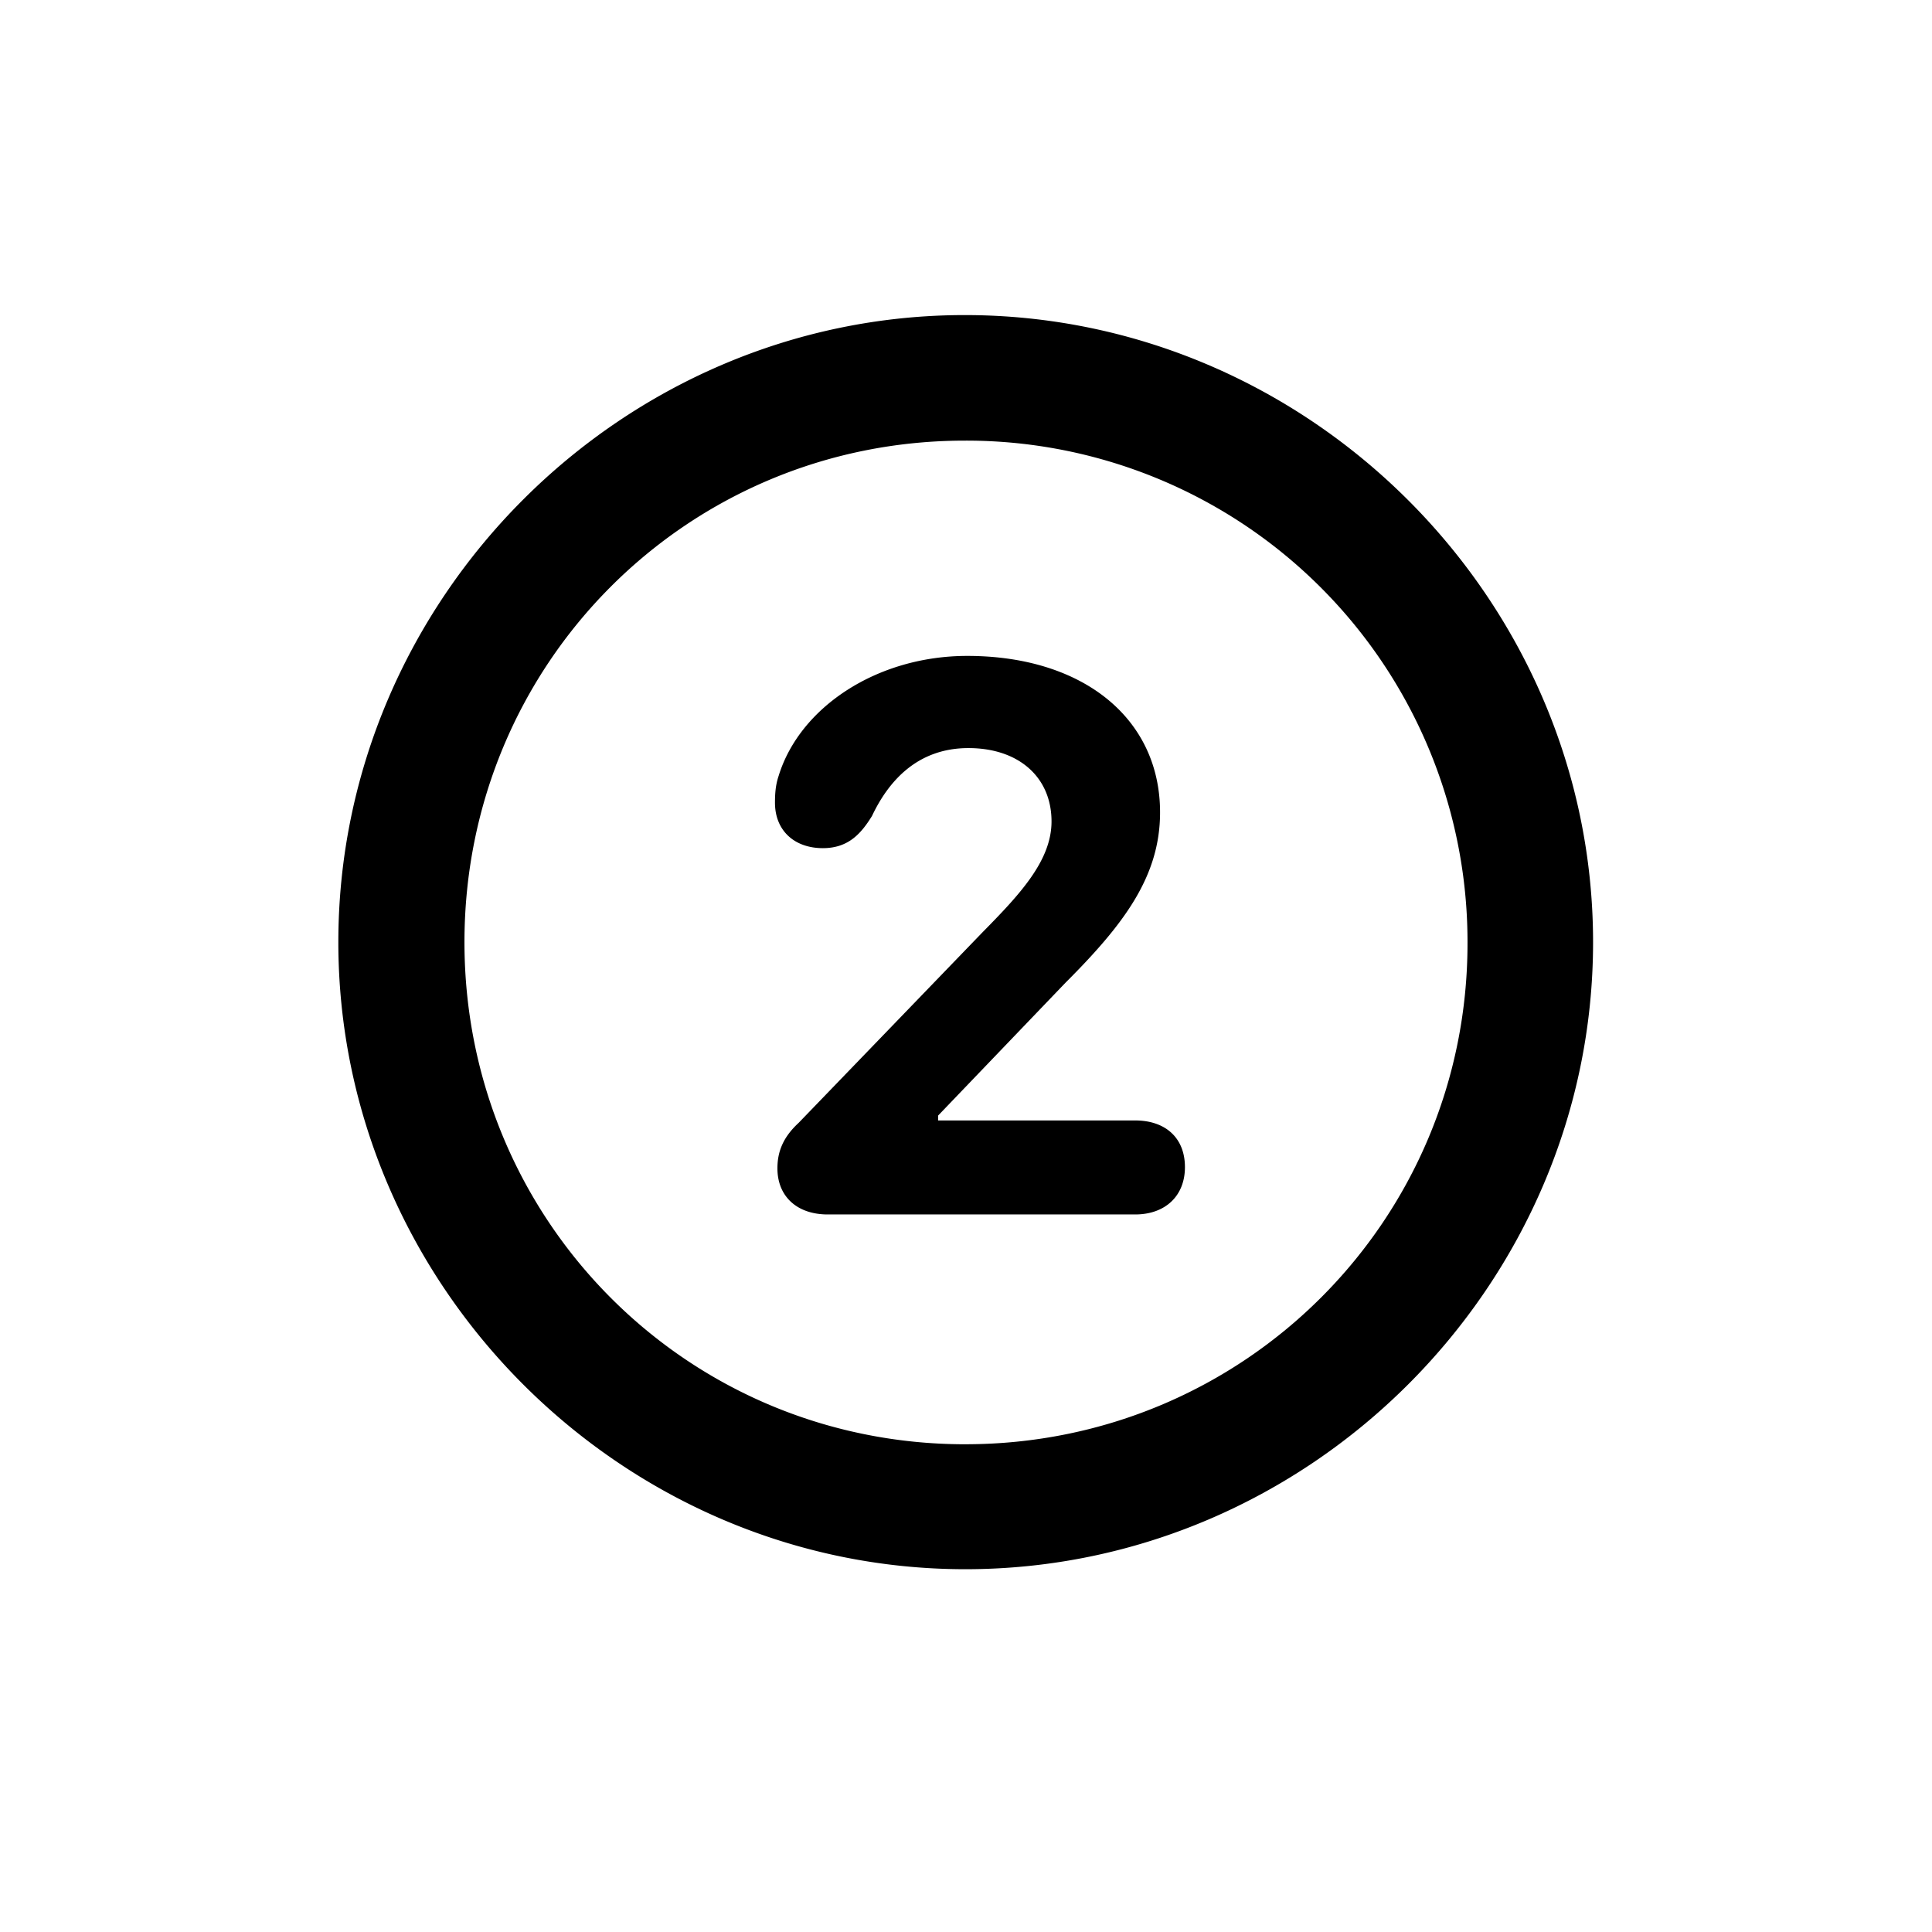<svg xmlns="http://www.w3.org/2000/svg" width="72" height="72" fill="none"><path fill="#000" d="M35.977 58.48c12.815 0 23.392-10.577 23.392-23.369s-10.6-23.369-23.414-23.369c-12.792 0-23.346 10.577-23.346 23.369S23.185 58.48 35.977 58.48zm0-4.656c-10.373 0-18.668-8.34-18.668-18.713 0-10.374 8.295-18.69 18.646-18.69A18.678 18.678 0 0 1 54.69 35.11c.022 10.374-8.34 18.713-18.714 18.713zm-5.13-8.565h11.459c1.107 0 1.853-.678 1.853-1.763 0-1.108-.746-1.74-1.853-1.74H34.96v-.181l4.746-4.95c2.17-2.17 3.526-3.955 3.526-6.35 0-3.503-2.87-5.831-7.187-5.831-3.345 0-6.238 1.898-7.029 4.475-.113.338-.135.655-.135.994 0 1.04.723 1.695 1.785 1.695.95 0 1.424-.542 1.83-1.198.588-1.243 1.65-2.531 3.594-2.531 1.876 0 3.097 1.085 3.097 2.735 0 1.469-1.198 2.734-2.577 4.135l-6.848 7.097c-.587.542-.79 1.085-.79 1.695 0 1.04.723 1.718 1.875 1.718z"/></svg>